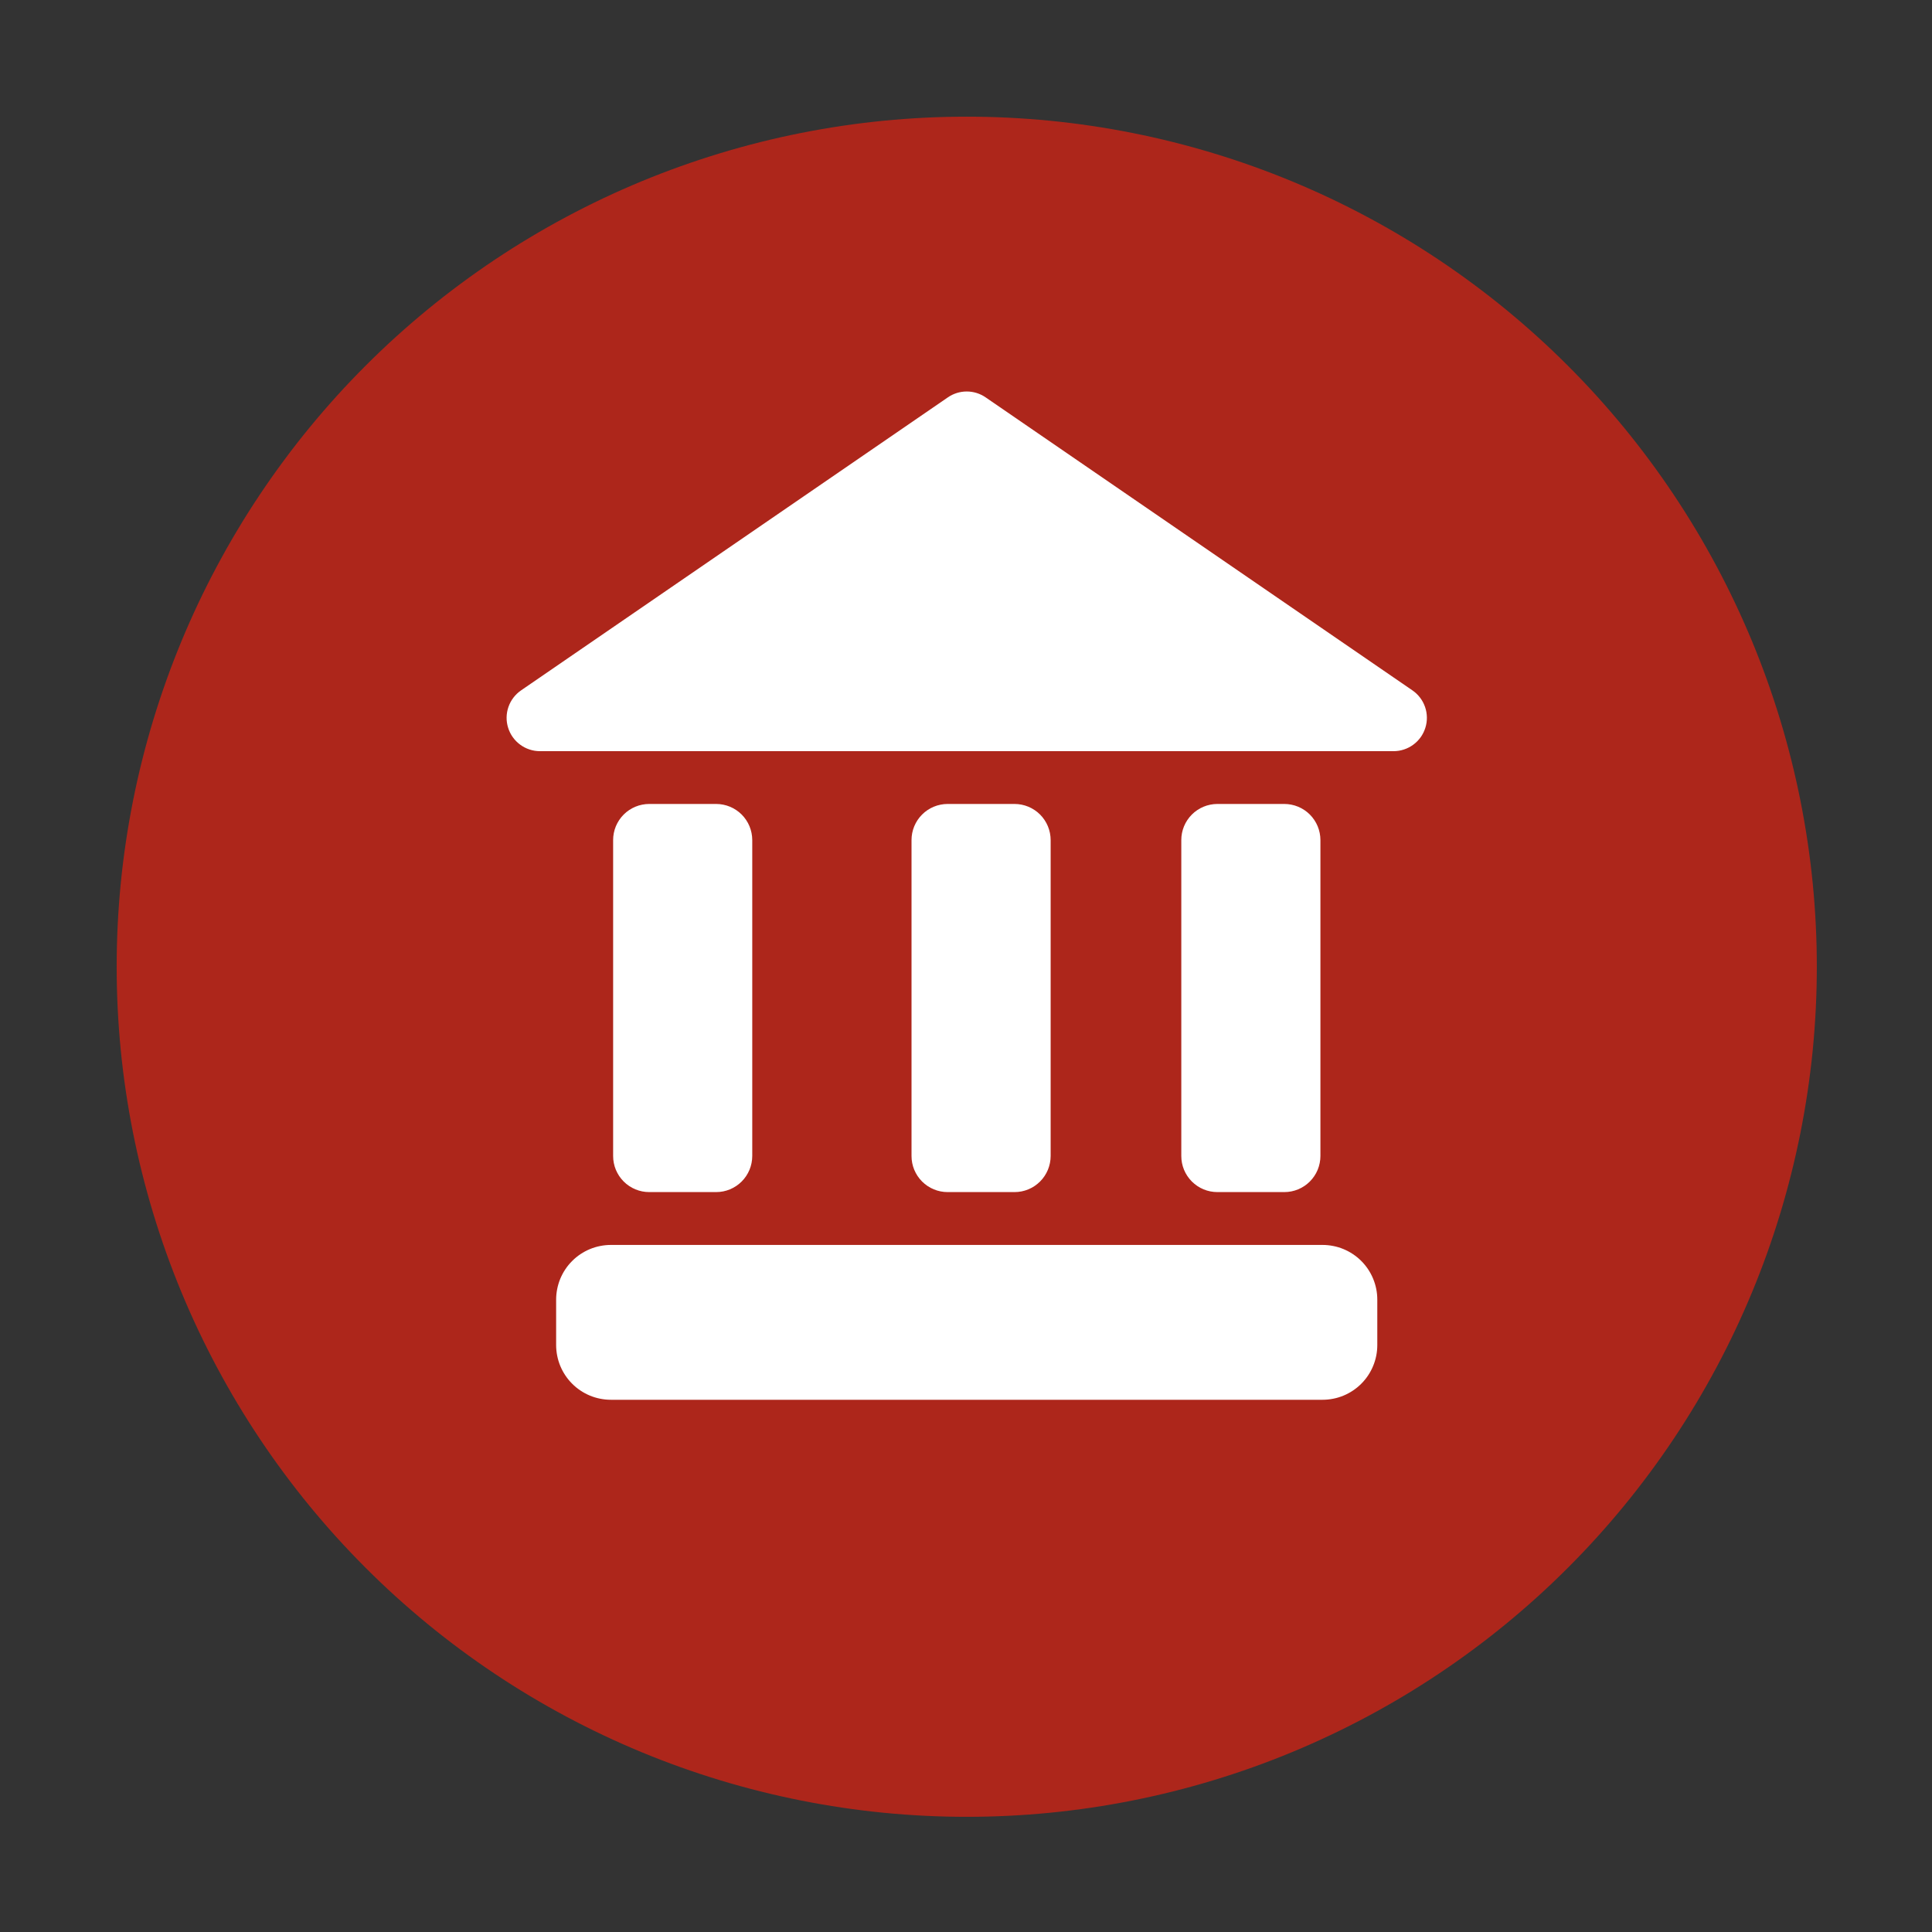 <svg xmlns="http://www.w3.org/2000/svg" xmlns:xlink="http://www.w3.org/1999/xlink" width="25" zoomAndPan="magnify" viewBox="0 0 375 375" height="25" preserveAspectRatio="xMidYMid meet" version="1.0"><rect x="0" y="0" width="375" height="375" fill="#333333" stroke="none"/><defs><clipPath id="bc27009732"><path d="M 22.645 22.645 L 352.645 22.645 L 352.645 352.645 L 22.645 352.645 Z M 22.645 22.645 " clip-rule="nonzero"/></clipPath></defs><g clip-path="url(#bc27009732)"><path fill="#ad261b" d="M 352.645 187.645 C 352.645 190.344 352.578 193.043 352.445 195.742 C 352.312 198.438 352.113 201.129 351.852 203.816 C 351.586 206.504 351.254 209.184 350.859 211.855 C 350.461 214.527 350 217.188 349.473 219.836 C 348.945 222.484 348.355 225.117 347.699 227.734 C 347.043 230.355 346.324 232.957 345.539 235.543 C 344.754 238.125 343.91 240.688 343 243.23 C 342.09 245.773 341.117 248.293 340.086 250.789 C 339.051 253.281 337.957 255.75 336.801 258.191 C 335.648 260.633 334.434 263.043 333.16 265.426 C 331.887 267.805 330.559 270.156 329.168 272.473 C 327.781 274.789 326.336 277.066 324.836 279.312 C 323.336 281.559 321.781 283.766 320.172 285.934 C 318.566 288.105 316.906 290.23 315.191 292.32 C 313.477 294.406 311.715 296.449 309.902 298.453 C 308.09 300.453 306.227 302.406 304.316 304.316 C 302.406 306.227 300.453 308.09 298.453 309.902 C 296.449 311.715 294.406 313.477 292.32 315.191 C 290.23 316.906 288.105 318.566 285.934 320.172 C 283.766 321.781 281.559 323.336 279.312 324.836 C 277.066 326.336 274.789 327.781 272.473 329.168 C 270.156 330.559 267.805 331.887 265.426 333.16 C 263.043 334.434 260.633 335.648 258.191 336.801 C 255.75 337.957 253.281 339.051 250.789 340.086 C 248.293 341.117 245.773 342.09 243.23 343 C 240.688 343.91 238.125 344.754 235.543 345.539 C 232.957 346.324 230.355 347.043 227.734 347.699 C 225.117 348.355 222.484 348.945 219.836 349.473 C 217.188 350 214.527 350.461 211.855 350.859 C 209.184 351.254 206.504 351.586 203.816 351.852 C 201.129 352.113 198.438 352.312 195.742 352.445 C 193.043 352.578 190.344 352.645 187.645 352.645 C 184.945 352.645 182.246 352.578 179.547 352.445 C 176.852 352.312 174.16 352.113 171.473 351.852 C 168.785 351.586 166.105 351.254 163.434 350.859 C 160.762 350.461 158.102 350 155.453 349.473 C 152.805 348.945 150.172 348.355 147.555 347.699 C 144.934 347.043 142.332 346.324 139.746 345.539 C 137.164 344.754 134.602 343.91 132.059 343 C 129.516 342.09 126.996 341.117 124.5 340.086 C 122.008 339.051 119.539 337.957 117.098 336.801 C 114.656 335.648 112.246 334.434 109.863 333.16 C 107.484 331.887 105.133 330.559 102.816 329.168 C 100.5 327.781 98.219 326.336 95.977 324.836 C 93.73 323.336 91.523 321.781 89.355 320.172 C 87.184 318.566 85.059 316.906 82.969 315.191 C 80.883 313.477 78.84 311.715 76.836 309.902 C 74.836 308.09 72.883 306.227 70.973 304.316 C 69.062 302.406 67.199 300.453 65.387 298.453 C 63.574 296.449 61.812 294.406 60.098 292.32 C 58.383 290.23 56.723 288.105 55.117 285.934 C 53.508 283.766 51.953 281.559 50.453 279.312 C 48.953 277.066 47.508 274.789 46.121 272.473 C 44.73 270.156 43.402 267.805 42.129 265.426 C 40.855 263.043 39.641 260.633 38.484 258.191 C 37.332 255.75 36.238 253.281 35.203 250.789 C 34.172 248.293 33.199 245.773 32.289 243.23 C 31.379 240.688 30.535 238.125 29.75 235.543 C 28.965 232.957 28.246 230.355 27.59 227.734 C 26.934 225.117 26.34 222.484 25.816 219.836 C 25.289 217.188 24.828 214.527 24.43 211.855 C 24.035 209.184 23.703 206.504 23.438 203.816 C 23.176 201.129 22.977 198.438 22.844 195.742 C 22.711 193.043 22.645 190.344 22.645 187.645 C 22.645 184.945 22.711 182.246 22.844 179.547 C 22.977 176.852 23.176 174.16 23.438 171.473 C 23.703 168.785 24.035 166.105 24.43 163.434 C 24.828 160.762 25.289 158.102 25.816 155.453 C 26.34 152.805 26.934 150.172 27.59 147.555 C 28.246 144.934 28.965 142.332 29.75 139.746 C 30.535 137.164 31.379 134.602 32.289 132.059 C 33.199 129.516 34.172 126.996 35.203 124.5 C 36.238 122.008 37.332 119.539 38.484 117.098 C 39.641 114.656 40.855 112.246 42.129 109.863 C 43.402 107.484 44.73 105.133 46.121 102.816 C 47.508 100.5 48.953 98.219 50.453 95.977 C 51.953 93.73 53.508 91.523 55.117 89.355 C 56.723 87.184 58.383 85.059 60.098 82.969 C 61.812 80.883 63.574 78.84 65.387 76.836 C 67.199 74.836 69.062 72.883 70.973 70.973 C 72.883 69.062 74.836 67.199 76.836 65.387 C 78.84 63.574 80.883 61.812 82.969 60.098 C 85.059 58.383 87.184 56.723 89.355 55.117 C 91.523 53.508 93.73 51.953 95.977 50.453 C 98.219 48.953 100.5 47.508 102.816 46.121 C 105.133 44.73 107.484 43.402 109.863 42.129 C 112.246 40.855 114.656 39.641 117.098 38.484 C 119.539 37.332 122.008 36.238 124.5 35.203 C 126.996 34.172 129.516 33.199 132.059 32.289 C 134.602 31.379 137.164 30.535 139.746 29.75 C 142.332 28.965 144.934 28.246 147.555 27.59 C 150.172 26.934 152.805 26.34 155.453 25.816 C 158.102 25.289 160.762 24.828 163.434 24.43 C 166.105 24.035 168.785 23.703 171.473 23.438 C 174.16 23.176 176.852 22.977 179.547 22.844 C 182.246 22.711 184.945 22.645 187.645 22.645 C 190.344 22.645 193.043 22.711 195.742 22.844 C 198.438 22.977 201.129 23.176 203.816 23.438 C 206.504 23.703 209.184 24.035 211.855 24.43 C 214.527 24.828 217.188 25.289 219.836 25.816 C 222.484 26.34 225.117 26.934 227.734 27.59 C 230.355 28.246 232.957 28.965 235.543 29.75 C 238.125 30.535 240.688 31.379 243.23 32.289 C 245.773 33.199 248.293 34.172 250.789 35.203 C 253.281 36.238 255.75 37.332 258.191 38.484 C 260.633 39.641 263.043 40.855 265.426 42.129 C 267.805 43.402 270.156 44.73 272.473 46.121 C 274.789 47.508 277.066 48.953 279.312 50.453 C 281.559 51.953 283.766 53.508 285.934 55.117 C 288.105 56.723 290.23 58.383 292.32 60.098 C 294.406 61.812 296.449 63.574 298.453 65.387 C 300.453 67.199 302.406 69.062 304.316 70.973 C 306.227 72.883 308.09 74.836 309.902 76.836 C 311.715 78.84 313.477 80.883 315.191 82.969 C 316.906 85.059 318.566 87.184 320.172 89.355 C 321.781 91.523 323.336 93.73 324.836 95.977 C 326.336 98.219 327.781 100.5 329.168 102.816 C 330.559 105.133 331.887 107.484 333.16 109.863 C 334.434 112.246 335.648 114.656 336.801 117.098 C 337.957 119.539 339.051 122.008 340.086 124.5 C 341.117 126.996 342.09 129.516 343 132.059 C 343.91 134.602 344.754 137.164 345.539 139.746 C 346.324 142.332 347.043 144.934 347.699 147.555 C 348.355 150.172 348.945 152.805 349.473 155.453 C 350 158.102 350.461 160.762 350.859 163.434 C 351.254 166.105 351.586 168.785 351.852 171.473 C 352.113 174.16 352.312 176.852 352.445 179.547 C 352.578 182.246 352.645 184.945 352.645 187.645 Z M 352.645 187.645 " fill-opacity="1" fill-rule="nonzero"/></g><path fill="#ffffff" d="M 274.16 134.008 L 191.305 77.125 C 190.766 76.754 190.184 76.473 189.559 76.277 C 188.938 76.086 188.297 75.988 187.645 75.988 C 186.992 75.988 186.352 76.086 185.727 76.277 C 185.105 76.473 184.523 76.754 183.984 77.125 L 101.129 134.008 C 100.562 134.398 100.07 134.871 99.652 135.418 C 99.234 135.965 98.914 136.566 98.688 137.219 C 98.461 137.871 98.344 138.539 98.332 139.23 C 98.32 139.918 98.418 140.59 98.625 141.25 C 98.828 141.906 99.129 142.52 99.527 143.078 C 99.93 143.641 100.406 144.129 100.961 144.535 C 101.516 144.945 102.117 145.258 102.773 145.473 C 103.426 145.691 104.098 145.801 104.789 145.801 L 270.5 145.801 C 271.191 145.801 271.863 145.691 272.516 145.473 C 273.172 145.258 273.773 144.945 274.328 144.535 C 274.883 144.129 275.359 143.641 275.762 143.078 C 276.16 142.52 276.461 141.906 276.664 141.25 C 276.871 140.59 276.969 139.918 276.957 139.23 C 276.945 138.539 276.828 137.871 276.602 137.219 C 276.375 136.566 276.055 135.965 275.637 135.418 C 275.219 134.871 274.727 134.398 274.16 134.008 Z M 274.16 134.008 " fill-opacity="1" fill-rule="nonzero"/><path fill="#ffffff" d="M 126.016 156.047 L 139 156.047 C 139.461 156.047 139.918 156.094 140.371 156.184 C 140.82 156.273 141.258 156.406 141.684 156.582 C 142.109 156.758 142.512 156.973 142.895 157.23 C 143.277 157.484 143.633 157.777 143.957 158.102 C 144.285 158.426 144.574 158.781 144.828 159.164 C 145.086 159.547 145.301 159.949 145.477 160.375 C 145.652 160.801 145.785 161.238 145.875 161.691 C 145.965 162.141 146.012 162.598 146.012 163.059 L 146.012 224.375 C 146.012 224.836 145.965 225.289 145.875 225.742 C 145.785 226.195 145.652 226.633 145.477 227.059 C 145.301 227.48 145.086 227.887 144.828 228.27 C 144.574 228.652 144.285 229.004 143.957 229.332 C 143.633 229.656 143.277 229.945 142.895 230.203 C 142.512 230.457 142.109 230.676 141.684 230.852 C 141.258 231.027 140.82 231.16 140.371 231.25 C 139.918 231.34 139.461 231.383 139 231.383 L 126.016 231.383 C 125.555 231.383 125.102 231.34 124.648 231.25 C 124.199 231.16 123.758 231.027 123.336 230.852 C 122.91 230.676 122.504 230.457 122.121 230.203 C 121.738 229.945 121.387 229.656 121.059 229.332 C 120.734 229.004 120.445 228.652 120.188 228.27 C 119.934 227.887 119.719 227.48 119.539 227.059 C 119.363 226.633 119.23 226.195 119.141 225.742 C 119.051 225.289 119.008 224.836 119.008 224.375 L 119.008 163.059 C 119.008 162.598 119.051 162.141 119.141 161.691 C 119.23 161.238 119.363 160.801 119.539 160.375 C 119.719 159.949 119.934 159.547 120.188 159.164 C 120.445 158.781 120.734 158.426 121.059 158.102 C 121.387 157.777 121.738 157.484 122.121 157.23 C 122.504 156.973 122.91 156.758 123.336 156.582 C 123.758 156.406 124.199 156.273 124.648 156.184 C 125.102 156.094 125.555 156.047 126.016 156.047 Z M 126.016 156.047 " fill-opacity="1" fill-rule="nonzero"/><path fill="#ffffff" d="M 183.934 156.047 L 196.918 156.047 C 197.379 156.047 197.836 156.094 198.289 156.184 C 198.738 156.273 199.176 156.406 199.602 156.582 C 200.027 156.758 200.43 156.973 200.812 157.23 C 201.195 157.484 201.551 157.777 201.875 158.102 C 202.203 158.426 202.492 158.781 202.746 159.164 C 203.004 159.547 203.219 159.949 203.395 160.375 C 203.57 160.801 203.703 161.238 203.793 161.691 C 203.883 162.141 203.93 162.598 203.93 163.059 L 203.93 224.375 C 203.93 224.836 203.883 225.289 203.793 225.742 C 203.703 226.195 203.57 226.633 203.395 227.059 C 203.219 227.48 203.004 227.887 202.746 228.27 C 202.492 228.652 202.203 229.004 201.875 229.332 C 201.551 229.656 201.195 229.945 200.812 230.203 C 200.43 230.457 200.027 230.676 199.602 230.852 C 199.176 231.027 198.738 231.16 198.289 231.25 C 197.836 231.34 197.379 231.383 196.918 231.383 L 183.934 231.383 C 183.473 231.383 183.02 231.34 182.566 231.25 C 182.117 231.16 181.676 231.027 181.254 230.852 C 180.828 230.676 180.422 230.457 180.039 230.203 C 179.656 229.945 179.305 229.656 178.977 229.332 C 178.652 229.004 178.363 228.652 178.105 228.27 C 177.852 227.887 177.637 227.48 177.457 227.059 C 177.281 226.633 177.148 226.195 177.059 225.742 C 176.969 225.289 176.926 224.836 176.926 224.375 L 176.926 163.059 C 176.926 162.598 176.969 162.141 177.059 161.691 C 177.148 161.238 177.281 160.801 177.457 160.375 C 177.637 159.949 177.852 159.547 178.105 159.164 C 178.363 158.781 178.652 158.426 178.977 158.102 C 179.305 157.777 179.656 157.484 180.039 157.23 C 180.422 156.973 180.828 156.758 181.254 156.582 C 181.676 156.406 182.117 156.273 182.566 156.184 C 183.02 156.094 183.473 156.047 183.934 156.047 Z M 183.934 156.047 " fill-opacity="1" fill-rule="nonzero"/><path fill="#ffffff" d="M 236.297 156.047 L 249.281 156.047 C 249.742 156.047 250.199 156.094 250.648 156.184 C 251.102 156.273 251.539 156.406 251.965 156.582 C 252.391 156.758 252.793 156.973 253.176 157.23 C 253.559 157.484 253.914 157.777 254.238 158.102 C 254.562 158.426 254.855 158.781 255.109 159.164 C 255.367 159.547 255.582 159.949 255.758 160.375 C 255.934 160.801 256.066 161.238 256.156 161.691 C 256.246 162.141 256.293 162.598 256.293 163.059 L 256.293 224.375 C 256.293 224.836 256.246 225.289 256.156 225.742 C 256.066 226.195 255.934 226.633 255.758 227.059 C 255.582 227.48 255.367 227.887 255.109 228.27 C 254.855 228.652 254.562 229.004 254.238 229.332 C 253.914 229.656 253.559 229.945 253.176 230.203 C 252.793 230.457 252.391 230.676 251.965 230.852 C 251.539 231.027 251.102 231.16 250.648 231.25 C 250.199 231.34 249.742 231.383 249.281 231.383 L 236.297 231.383 C 235.836 231.383 235.383 231.34 234.93 231.25 C 234.477 231.16 234.039 231.027 233.613 230.852 C 233.191 230.676 232.785 230.457 232.402 230.203 C 232.02 229.945 231.668 229.656 231.34 229.332 C 231.016 229.004 230.727 228.652 230.469 228.27 C 230.215 227.887 229.996 227.48 229.82 227.059 C 229.645 226.633 229.512 226.195 229.422 225.742 C 229.332 225.289 229.289 224.836 229.289 224.375 L 229.289 163.059 C 229.289 162.598 229.332 162.141 229.422 161.691 C 229.512 161.238 229.645 160.801 229.82 160.375 C 229.996 159.949 230.215 159.547 230.469 159.164 C 230.727 158.781 231.016 158.426 231.34 158.102 C 231.668 157.777 232.02 157.484 232.402 157.23 C 232.785 156.973 233.191 156.758 233.613 156.582 C 234.039 156.406 234.477 156.273 234.93 156.184 C 235.383 156.094 235.836 156.047 236.297 156.047 Z M 236.297 156.047 " fill-opacity="1" fill-rule="nonzero"/><path fill="#ffffff" d="M 118.566 241.641 L 256.711 241.641 C 257.41 241.641 258.102 241.711 258.785 241.848 C 259.469 241.98 260.133 242.184 260.777 242.449 C 261.422 242.719 262.031 243.043 262.613 243.43 C 263.191 243.82 263.73 244.258 264.223 244.75 C 264.715 245.246 265.156 245.781 265.543 246.359 C 265.93 246.941 266.258 247.555 266.523 248.195 C 266.789 248.84 266.992 249.504 267.129 250.188 C 267.266 250.871 267.332 251.562 267.332 252.262 L 267.332 261.074 C 267.332 261.773 267.266 262.461 267.129 263.145 C 266.992 263.832 266.789 264.496 266.523 265.137 C 266.258 265.781 265.93 266.395 265.543 266.973 C 265.156 267.555 264.715 268.09 264.223 268.582 C 263.73 269.078 263.191 269.516 262.613 269.902 C 262.031 270.293 261.422 270.617 260.777 270.887 C 260.133 271.152 259.469 271.355 258.785 271.488 C 258.102 271.625 257.41 271.695 256.711 271.695 L 118.566 271.695 C 117.867 271.695 117.18 271.625 116.496 271.488 C 115.812 271.355 115.148 271.152 114.504 270.887 C 113.859 270.617 113.246 270.293 112.668 269.902 C 112.086 269.516 111.551 269.078 111.059 268.582 C 110.562 268.09 110.125 267.555 109.738 266.973 C 109.348 266.395 109.023 265.781 108.754 265.137 C 108.488 264.496 108.289 263.832 108.152 263.145 C 108.016 262.461 107.945 261.773 107.945 261.074 L 107.945 252.262 C 107.945 251.562 108.016 250.871 108.152 250.188 C 108.289 249.504 108.488 248.84 108.754 248.195 C 109.023 247.555 109.348 246.941 109.738 246.359 C 110.125 245.781 110.562 245.246 111.059 244.754 C 111.551 244.258 112.086 243.82 112.668 243.43 C 113.246 243.043 113.859 242.719 114.504 242.449 C 115.148 242.184 115.812 241.98 116.496 241.848 C 117.18 241.711 117.867 241.641 118.566 241.641 Z M 118.566 241.641 " fill-opacity="1" fill-rule="nonzero"/></svg>